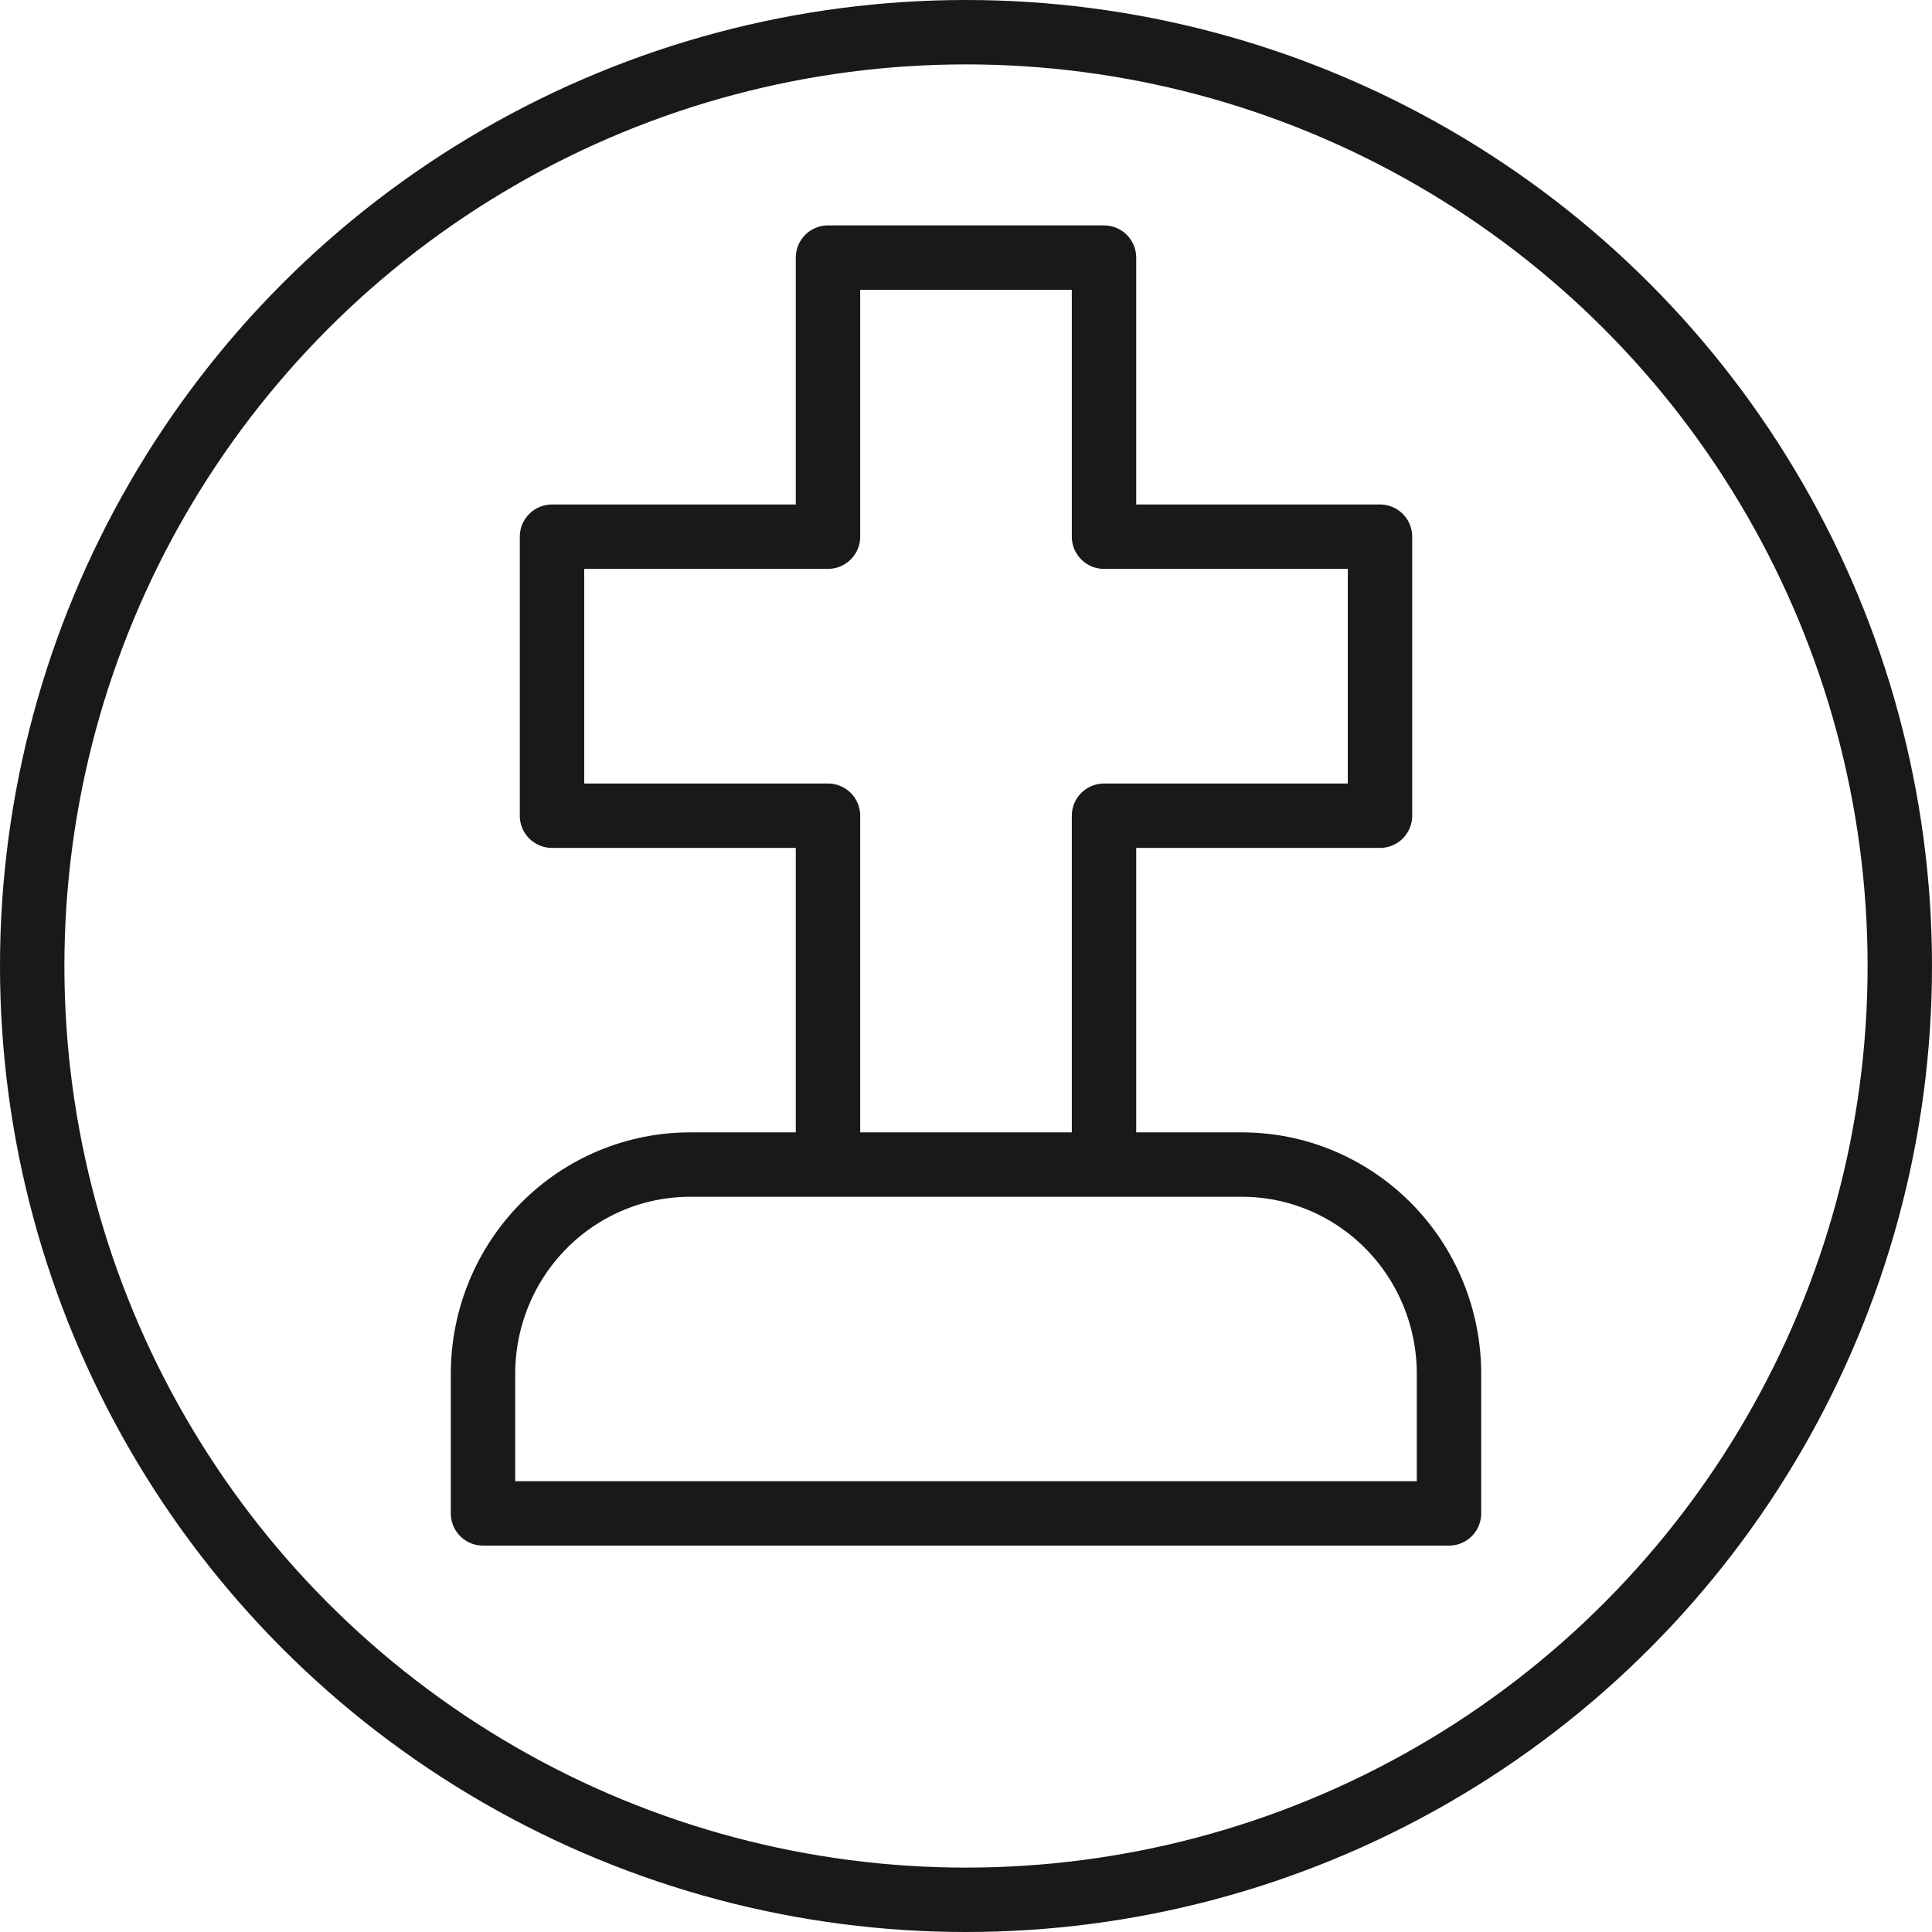 <?xml version="1.0" encoding="UTF-8"?> <svg xmlns="http://www.w3.org/2000/svg" width="60" height="60" viewBox="0 0 60 60" fill="none"><path d="M25.714 36.167V25.333H17.143V16.667H25.714V8H34.286V16.667H42.857V25.333H34.286V36.167M15 47V42.667C15 40.943 15.677 39.289 16.883 38.071C18.088 36.852 19.724 36.167 21.429 36.167H38.571C40.276 36.167 41.911 36.852 43.117 38.071C44.323 39.289 45 40.943 45 42.667V47H15Z" stroke="#191919" stroke-width="2" stroke-linecap="round" stroke-linejoin="round"></path><circle cx="30" cy="30" r="29" stroke="#191919" stroke-width="2"></circle></svg> 